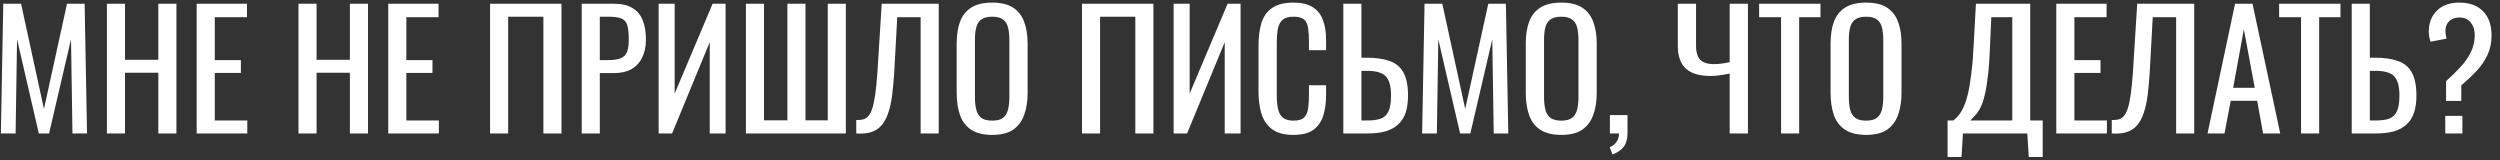 <?xml version="1.0" encoding="UTF-8"?> <svg xmlns="http://www.w3.org/2000/svg" width="281" height="18" viewBox="0 0 281 18" fill="none"><rect x="0" y="0" width="281" height="18" fill="#333333" stroke="none"/><path d="M0.098 15L0.368 0.42H2.366L4.94 12.246L7.532 0.42H9.512L9.782 15H8.144L7.982 4.416L5.516 15H4.364L1.916 4.416L1.754 15H0.098ZM12.017 15V0.42H14.051V6.72H17.795V0.42H19.829V15H17.795V8.178H14.051V15H12.017ZM22.107 15V0.42H27.759V1.932H24.141V6.756H27.075V8.196H24.141V13.542H27.795V15H22.107ZM33.55 15V0.42H35.584V6.72H39.328V0.42H41.362V15H39.328V8.178H35.584V15H33.55ZM43.64 15V0.42H49.292V1.932H45.674V6.756H48.608V8.196H45.674V13.542H49.328V15H43.64ZM55.083 15V0.42H63.111V15H61.077V1.878H57.117V15H55.083ZM65.384 15V0.42H69.002C69.878 0.42 70.574 0.582 71.09 0.906C71.618 1.218 72.002 1.674 72.242 2.274C72.482 2.874 72.602 3.6 72.602 4.452C72.602 5.22 72.464 5.886 72.188 6.45C71.924 7.014 71.528 7.452 71 7.764C70.472 8.064 69.812 8.214 69.02 8.214H67.418V15H65.384ZM67.418 6.756H68.354C68.942 6.756 69.404 6.69 69.74 6.558C70.076 6.426 70.316 6.198 70.46 5.874C70.604 5.538 70.676 5.07 70.676 4.47C70.676 3.774 70.622 3.24 70.514 2.868C70.418 2.496 70.208 2.238 69.884 2.094C69.56 1.95 69.056 1.878 68.372 1.878H67.418V6.756ZM74.032 15V0.42H75.832V10.518L80.098 0.42H81.556V15H79.774V4.74L75.544 15H74.032ZM83.841 15V0.42H85.875V13.524H88.503V0.42H90.537V13.524H93.039V0.42H95.073V15H83.841ZM96.243 15V13.488C96.507 13.5 96.747 13.482 96.963 13.434C97.191 13.386 97.389 13.272 97.557 13.092C97.737 12.912 97.893 12.63 98.025 12.246C98.157 11.862 98.271 11.34 98.367 10.68C98.463 10.02 98.547 9.186 98.619 8.178L99.105 0.42H105.513V15H103.479V1.932H100.851L100.509 8.178C100.449 9.114 100.371 9.96 100.275 10.716C100.179 11.46 100.035 12.114 99.843 12.678C99.663 13.23 99.417 13.692 99.105 14.064C98.805 14.424 98.421 14.682 97.953 14.838C97.485 14.994 96.915 15.048 96.243 15ZM111.526 15.162C110.542 15.162 109.756 14.97 109.168 14.586C108.58 14.202 108.16 13.656 107.908 12.948C107.656 12.228 107.53 11.388 107.53 10.428V4.902C107.53 3.942 107.656 3.12 107.908 2.436C108.172 1.74 108.592 1.212 109.168 0.852C109.756 0.48 110.542 0.294 111.526 0.294C112.51 0.294 113.29 0.48 113.866 0.852C114.442 1.224 114.856 1.752 115.108 2.436C115.372 3.12 115.504 3.942 115.504 4.902V10.446C115.504 11.394 115.372 12.222 115.108 12.93C114.856 13.638 114.442 14.19 113.866 14.586C113.29 14.97 112.51 15.162 111.526 15.162ZM111.526 13.56C112.066 13.56 112.474 13.452 112.75 13.236C113.026 13.008 113.212 12.696 113.308 12.3C113.404 11.892 113.452 11.418 113.452 10.878V4.488C113.452 3.948 113.404 3.486 113.308 3.102C113.212 2.706 113.026 2.406 112.75 2.202C112.474 1.986 112.066 1.878 111.526 1.878C110.986 1.878 110.572 1.986 110.284 2.202C110.008 2.406 109.822 2.706 109.726 3.102C109.63 3.486 109.582 3.948 109.582 4.488V10.878C109.582 11.418 109.63 11.892 109.726 12.3C109.822 12.696 110.008 13.008 110.284 13.236C110.572 13.452 110.986 13.56 111.526 13.56ZM121.616 15V0.42H129.644V15H127.61V1.878H123.65V15H121.616ZM131.917 15V0.42H133.717V10.518L137.983 0.42H139.441V15H137.659V4.74L133.429 15H131.917ZM145.38 15.162C144.348 15.162 143.544 14.946 142.968 14.514C142.404 14.082 142.008 13.5 141.78 12.768C141.564 12.036 141.456 11.22 141.456 10.32V5.172C141.456 4.188 141.564 3.33 141.78 2.598C142.008 1.866 142.404 1.302 142.968 0.906C143.544 0.498 144.348 0.294 145.38 0.294C146.292 0.294 147.012 0.462 147.54 0.798C148.08 1.134 148.464 1.614 148.692 2.238C148.932 2.862 149.052 3.612 149.052 4.488V5.64H147.126V4.614C147.126 4.074 147.096 3.6 147.036 3.192C146.988 2.772 146.844 2.448 146.604 2.22C146.364 1.992 145.962 1.878 145.398 1.878C144.822 1.878 144.402 2.004 144.138 2.256C143.874 2.496 143.7 2.844 143.616 3.3C143.544 3.744 143.508 4.266 143.508 4.866V10.644C143.508 11.376 143.568 11.958 143.688 12.39C143.808 12.81 144.006 13.11 144.282 13.29C144.558 13.47 144.93 13.56 145.398 13.56C145.95 13.56 146.346 13.44 146.586 13.2C146.826 12.948 146.976 12.606 147.036 12.174C147.096 11.742 147.126 11.238 147.126 10.662V9.582H149.052V10.662C149.052 11.55 148.944 12.336 148.728 13.02C148.512 13.692 148.14 14.22 147.612 14.604C147.084 14.976 146.34 15.162 145.38 15.162ZM150.989 15V0.42H153.023V6.486H153.599C154.655 6.486 155.525 6.612 156.209 6.864C156.893 7.104 157.403 7.53 157.739 8.142C158.087 8.754 158.261 9.618 158.261 10.734C158.261 11.49 158.171 12.138 157.991 12.678C157.811 13.206 157.529 13.644 157.145 13.992C156.773 14.34 156.299 14.598 155.723 14.766C155.159 14.922 154.481 15 153.689 15H150.989ZM153.023 13.542H153.689C154.301 13.542 154.799 13.476 155.183 13.344C155.579 13.2 155.873 12.924 156.065 12.516C156.257 12.108 156.353 11.508 156.353 10.716C156.353 9.72 156.161 9.012 155.777 8.592C155.393 8.172 154.685 7.962 153.653 7.962H153.023V13.542ZM159.848 15L160.118 0.42H162.116L164.69 12.246L167.282 0.42H169.262L169.532 15H167.894L167.732 4.416L165.266 15H164.114L161.666 4.416L161.504 15H159.848ZM175.493 15.162C174.509 15.162 173.723 14.97 173.135 14.586C172.547 14.202 172.127 13.656 171.875 12.948C171.623 12.228 171.497 11.388 171.497 10.428V4.902C171.497 3.942 171.623 3.12 171.875 2.436C172.139 1.74 172.559 1.212 173.135 0.852C173.723 0.48 174.509 0.294 175.493 0.294C176.477 0.294 177.257 0.48 177.833 0.852C178.409 1.224 178.823 1.752 179.075 2.436C179.339 3.12 179.471 3.942 179.471 4.902V10.446C179.471 11.394 179.339 12.222 179.075 12.93C178.823 13.638 178.409 14.19 177.833 14.586C177.257 14.97 176.477 15.162 175.493 15.162ZM175.493 13.56C176.033 13.56 176.441 13.452 176.717 13.236C176.993 13.008 177.179 12.696 177.275 12.3C177.371 11.892 177.419 11.418 177.419 10.878V4.488C177.419 3.948 177.371 3.486 177.275 3.102C177.179 2.706 176.993 2.406 176.717 2.202C176.441 1.986 176.033 1.878 175.493 1.878C174.953 1.878 174.539 1.986 174.251 2.202C173.975 2.406 173.789 2.706 173.693 3.102C173.597 3.486 173.549 3.948 173.549 4.488V10.878C173.549 11.418 173.597 11.892 173.693 12.3C173.789 12.696 173.975 13.008 174.251 13.236C174.539 13.452 174.953 13.56 175.493 13.56ZM181.239 17.358L180.933 16.53C181.257 16.422 181.509 16.23 181.689 15.954C181.881 15.69 181.977 15.372 181.977 15H180.951V12.93H182.931V14.964C182.931 15.6 182.793 16.104 182.517 16.476C182.241 16.86 181.815 17.154 181.239 17.358ZM194.416 15V8.268C194.02 8.352 193.642 8.418 193.282 8.466C192.922 8.514 192.586 8.538 192.274 8.538C191.026 8.538 190.096 8.262 189.484 7.71C188.884 7.146 188.584 6.294 188.584 5.154V0.42H190.636V5.154C190.636 5.61 190.702 5.994 190.834 6.306C190.966 6.606 191.182 6.834 191.482 6.99C191.782 7.134 192.178 7.206 192.67 7.206C192.922 7.206 193.192 7.188 193.48 7.152C193.78 7.116 194.092 7.062 194.416 6.99V0.42H196.468V15H194.416ZM200.193 15V1.932H197.727V0.42H204.621V1.932H202.227V15H200.193ZM209.753 15.162C208.769 15.162 207.983 14.97 207.395 14.586C206.807 14.202 206.387 13.656 206.135 12.948C205.883 12.228 205.757 11.388 205.757 10.428V4.902C205.757 3.942 205.883 3.12 206.135 2.436C206.399 1.74 206.819 1.212 207.395 0.852C207.983 0.48 208.769 0.294 209.753 0.294C210.737 0.294 211.517 0.48 212.093 0.852C212.669 1.224 213.083 1.752 213.335 2.436C213.599 3.12 213.731 3.942 213.731 4.902V10.446C213.731 11.394 213.599 12.222 213.335 12.93C213.083 13.638 212.669 14.19 212.093 14.586C211.517 14.97 210.737 15.162 209.753 15.162ZM209.753 13.56C210.293 13.56 210.701 13.452 210.977 13.236C211.253 13.008 211.439 12.696 211.535 12.3C211.631 11.892 211.679 11.418 211.679 10.878V4.488C211.679 3.948 211.631 3.486 211.535 3.102C211.439 2.706 211.253 2.406 210.977 2.202C210.701 1.986 210.293 1.878 209.753 1.878C209.213 1.878 208.799 1.986 208.511 2.202C208.235 2.406 208.049 2.706 207.953 3.102C207.857 3.486 207.809 3.948 207.809 4.488V10.878C207.809 11.418 207.857 11.892 207.953 12.3C208.049 12.696 208.235 13.008 208.511 13.236C208.799 13.452 209.213 13.56 209.753 13.56ZM218.907 17.646V13.542H219.573C219.777 13.374 219.975 13.17 220.167 12.93C220.371 12.69 220.557 12.378 220.725 11.994C220.905 11.598 221.067 11.094 221.211 10.482C221.355 9.858 221.481 9.078 221.589 8.142C221.709 7.206 221.799 6.072 221.859 4.74L222.093 0.42H228.195V13.542H229.599V17.646H228.033L227.871 15H220.635L220.473 17.646H218.907ZM221.463 13.542H226.179V1.932H223.821L223.677 5.226C223.629 6.522 223.551 7.614 223.443 8.502C223.347 9.378 223.227 10.104 223.083 10.68C222.951 11.244 222.795 11.706 222.615 12.066C222.447 12.414 222.261 12.696 222.057 12.912C221.865 13.128 221.667 13.338 221.463 13.542ZM231.128 15V0.42H236.78V1.932H233.162V6.756H236.096V8.196H233.162V13.542H236.816V15H231.128ZM237.36 15V13.488C237.624 13.5 237.864 13.482 238.08 13.434C238.308 13.386 238.506 13.272 238.674 13.092C238.854 12.912 239.01 12.63 239.142 12.246C239.274 11.862 239.388 11.34 239.484 10.68C239.58 10.02 239.664 9.186 239.736 8.178L240.222 0.42H246.63V15H244.596V1.932H241.968L241.626 8.178C241.566 9.114 241.488 9.96 241.392 10.716C241.296 11.46 241.152 12.114 240.96 12.678C240.78 13.23 240.534 13.692 240.222 14.064C239.922 14.424 239.538 14.682 239.07 14.838C238.602 14.994 238.032 15.048 237.36 15ZM248.125 15L251.221 0.42H253.183L256.297 15H254.371L253.705 11.328H250.735L250.033 15H248.125ZM251.005 9.87H253.435L252.211 3.3L251.005 9.87ZM258.64 15V1.932H256.174V0.42H263.068V1.932H260.674V15H258.64ZM264.333 15V0.42H266.367V6.486H266.943C267.999 6.486 268.869 6.612 269.553 6.864C270.237 7.104 270.747 7.53 271.083 8.142C271.431 8.754 271.605 9.618 271.605 10.734C271.605 11.49 271.515 12.138 271.335 12.678C271.155 13.206 270.873 13.644 270.489 13.992C270.117 14.34 269.643 14.598 269.067 14.766C268.503 14.922 267.825 15 267.033 15H264.333ZM266.367 13.542H267.033C267.645 13.542 268.143 13.476 268.527 13.344C268.923 13.2 269.217 12.924 269.409 12.516C269.601 12.108 269.697 11.508 269.697 10.716C269.697 9.72 269.505 9.012 269.121 8.592C268.737 8.172 268.029 7.962 266.997 7.962H266.367V13.542ZM274.938 11.346V9.114C275.538 8.586 276.078 8.058 276.558 7.53C277.05 7.002 277.44 6.444 277.728 5.856C278.016 5.268 278.16 4.626 278.16 3.93C278.16 3.366 278.01 2.898 277.71 2.526C277.422 2.154 276.996 1.968 276.432 1.968C275.952 1.968 275.568 2.106 275.28 2.382C275.004 2.658 274.866 3.012 274.866 3.444C274.866 3.6 274.878 3.75 274.902 3.894C274.926 4.026 274.956 4.176 274.992 4.344L273.192 4.686C273.132 4.506 273.084 4.32 273.048 4.128C273.012 3.924 272.994 3.732 272.994 3.552C272.994 2.592 273.294 1.812 273.894 1.212C274.494 0.6 275.34 0.294 276.432 0.294C277.572 0.294 278.46 0.618 279.096 1.266C279.732 1.902 280.05 2.808 280.05 3.984C280.05 4.788 279.9 5.514 279.6 6.162C279.3 6.81 278.892 7.41 278.376 7.962C277.86 8.514 277.284 9.06 276.648 9.6V11.346H274.938ZM274.848 15V13.02H276.774V15H274.848Z" fill="white"></path></svg> 